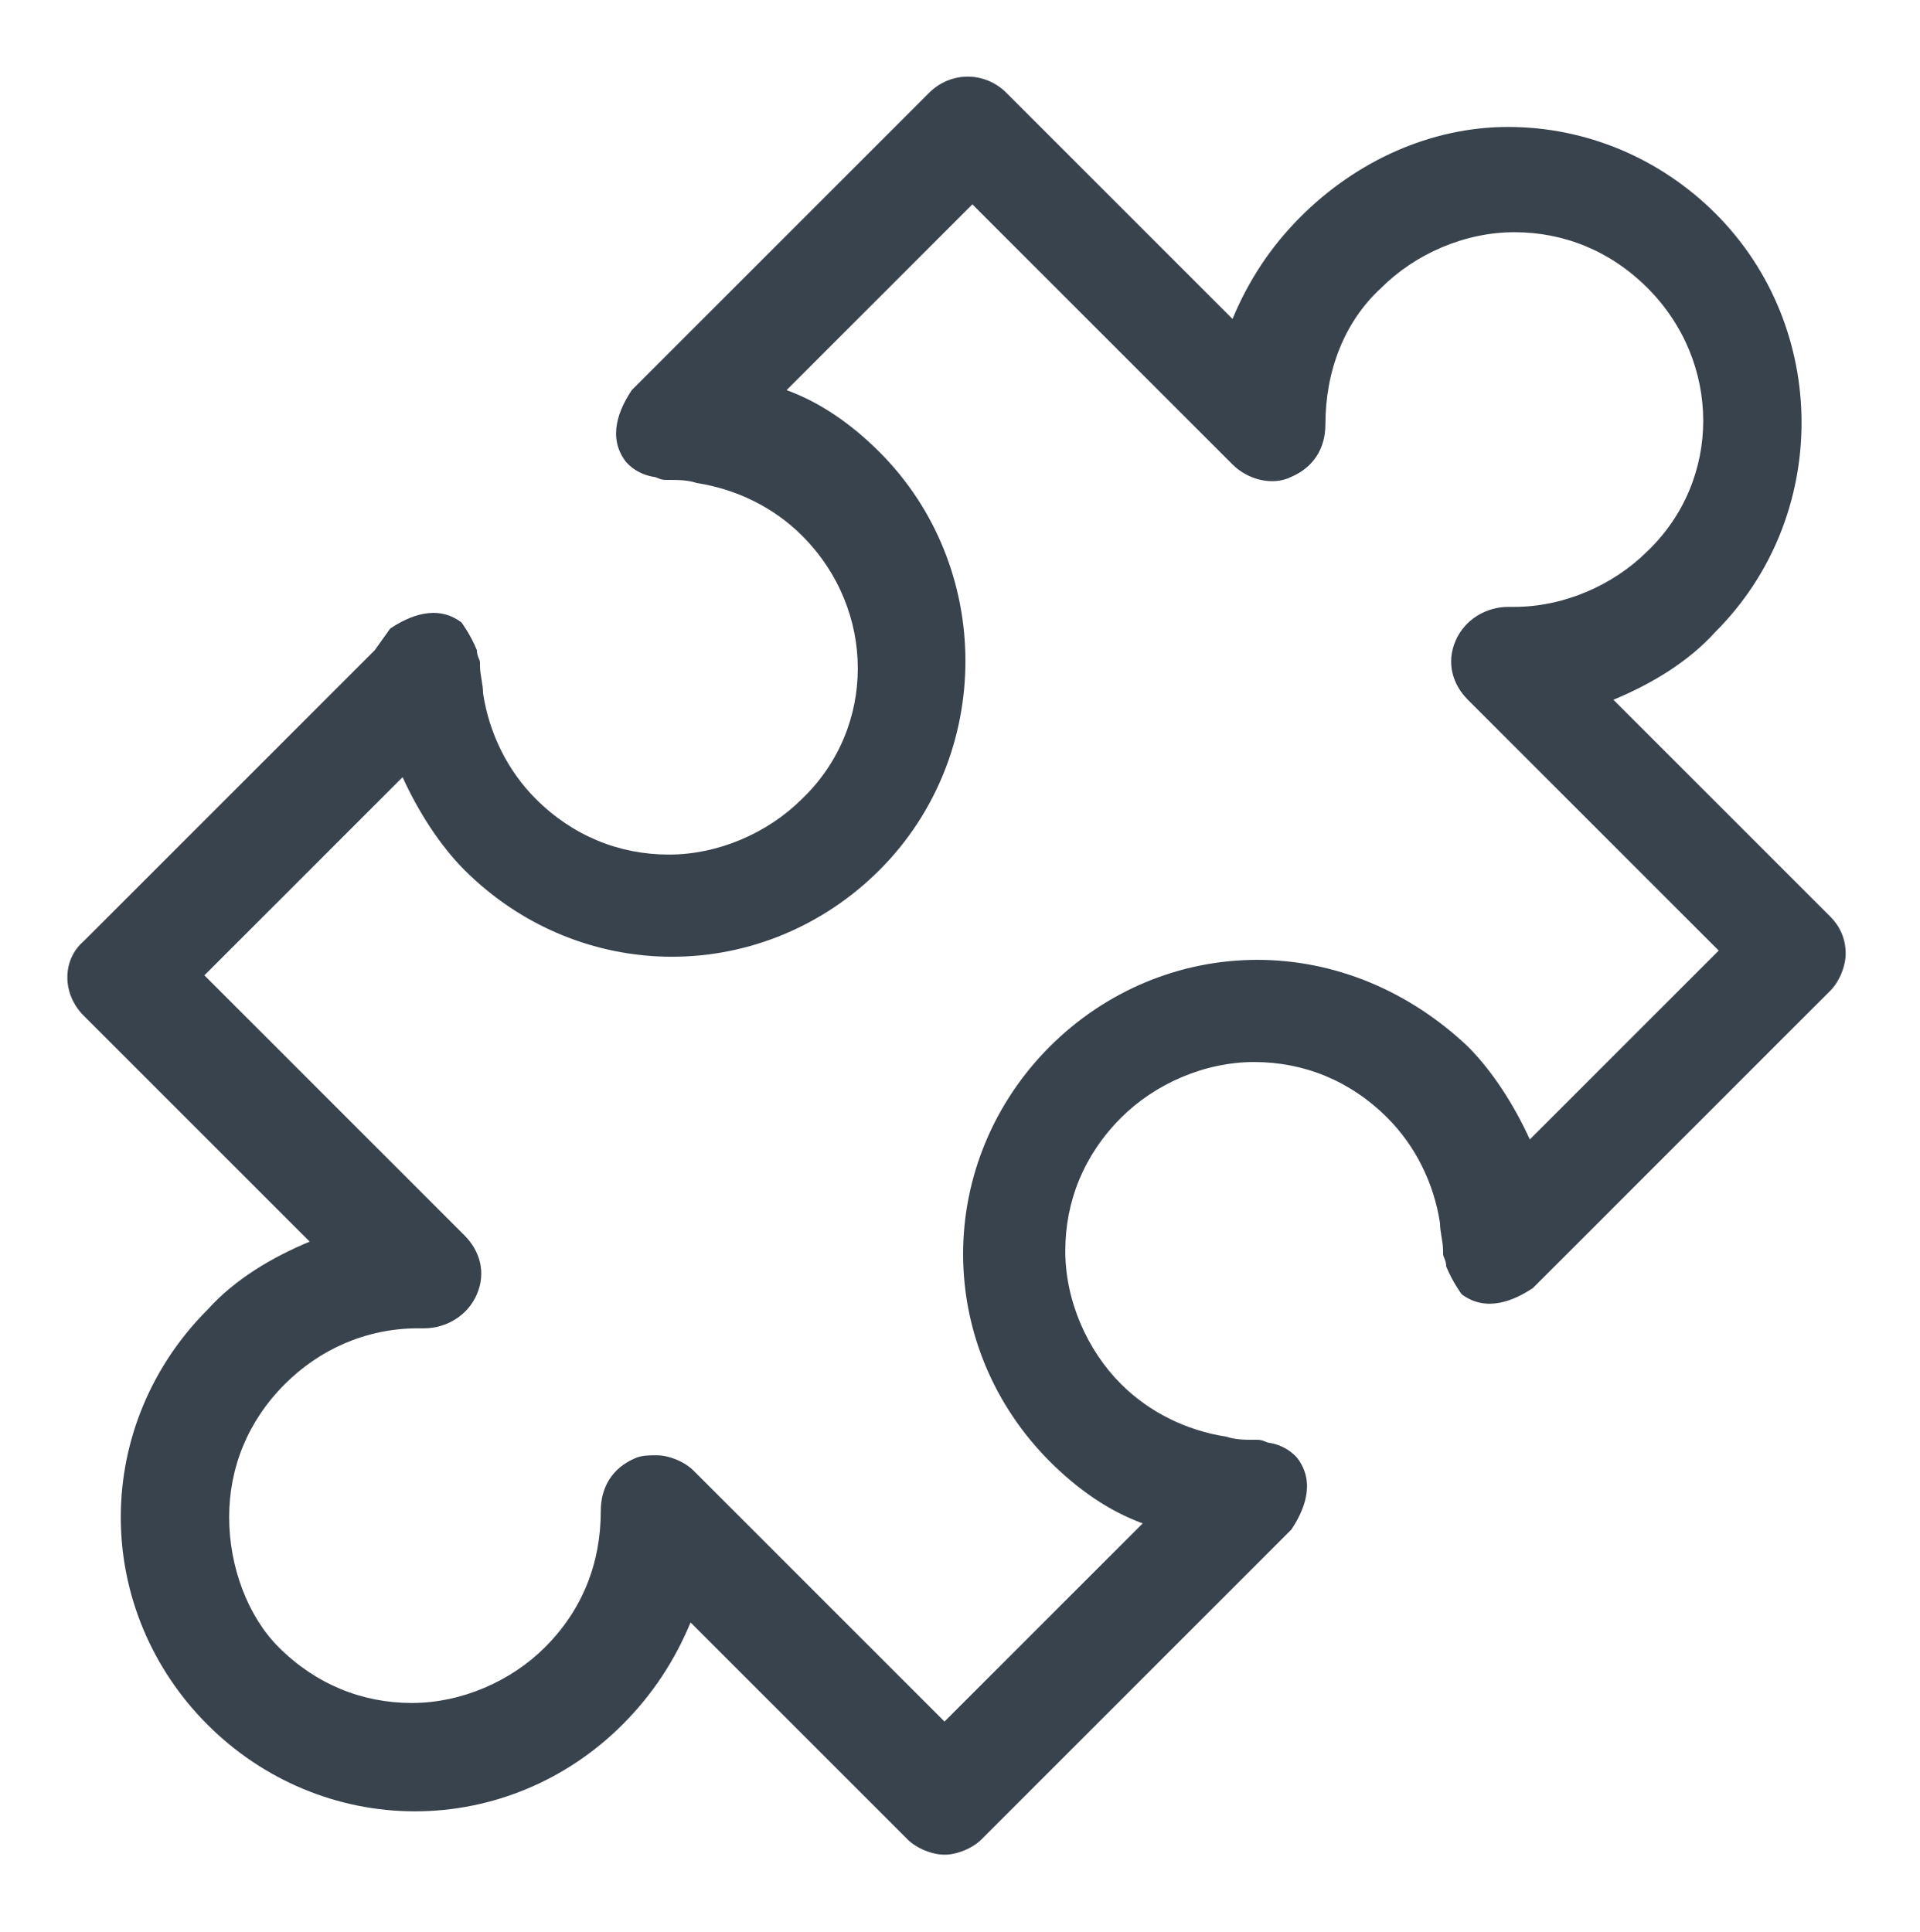 <?xml version="1.0" encoding="utf-8"?>
<!-- Generator: Adobe Illustrator 21.1.0, SVG Export Plug-In . SVG Version: 6.00 Build 0)  -->
<svg version="1.1" id="圖層_1" xmlns="http://www.w3.org/2000/svg" xmlns:xlink="http://www.w3.org/1999/xlink" x="0px" y="0px"
	 viewBox="0 0 62 62.4" style="enable-background:new 0 0 62 62.4;" xml:space="preserve">
<style type="text/css">
	.st0{fill:#39434E;}
</style>
<g>
	<path class="st0" d="M59.1,29.6l-7-7c1.2-0.5,2.4-1.2,3.3-2.2c3.7-3.7,3.7-9.8,0-13.5c-1.8-1.8-4.2-2.8-6.7-2.8S43.8,5.2,42,7
		c-1,1-1.7,2.1-2.2,3.3L32.5,3c-0.7-0.7-1.8-0.7-2.5,0l-9,9l-0.6,0.6c-0.4,0.6-0.8,1.5-0.2,2.3c0,0,0.3,0.4,0.9,0.5
		c0.1,0,0.2,0.1,0.4,0.1c0,0,0.1,0,0.1,0c0.3,0,0.6,0,0.9,0.1c1.3,0.2,2.5,0.8,3.4,1.7c2.4,2.4,2.4,6.2,0,8.5
		c-1.1,1.1-2.7,1.8-4.3,1.8c-1.6,0-3.1-0.6-4.3-1.8c-0.9-0.9-1.5-2.1-1.7-3.4c0-0.3-0.1-0.6-0.1-0.9c0,0,0,0,0-0.1
		c0-0.1-0.1-0.2-0.1-0.4c-0.2-0.5-0.5-0.9-0.5-0.9c-0.8-0.6-1.7-0.2-2.3,0.2L12.1,21l-9.4,9.4C2,31,2,32.1,2.7,32.8l7.3,7.3
		c-1.2,0.5-2.4,1.2-3.3,2.2c-1.8,1.8-2.8,4.2-2.8,6.7c0,2.5,1,4.9,2.8,6.7c1.8,1.8,4.2,2.8,6.7,2.8s4.9-1,6.7-2.8
		c1-1,1.7-2.1,2.2-3.3l7,7c0.3,0.3,0.8,0.5,1.2,0.5c0.4,0,0.9-0.2,1.2-0.5l9.4-9.4l0.6-0.6c0.4-0.6,0.8-1.5,0.2-2.3
		c0,0-0.3-0.4-0.9-0.5c-0.1,0-0.2-0.1-0.4-0.1c0,0-0.1,0-0.1,0h0c-0.3,0-0.6,0-0.9-0.1c-1.3-0.2-2.5-0.8-3.4-1.7
		c-1.1-1.1-1.8-2.7-1.8-4.3c0-1.6,0.6-3.1,1.8-4.3c1.1-1.1,2.7-1.8,4.3-1.8c1.6,0,3.1,0.6,4.3,1.8c0.9,0.9,1.5,2.1,1.7,3.4
		c0,0.3,0.1,0.6,0.1,0.9c0,0,0,0,0,0.1c0,0.1,0.1,0.2,0.1,0.4c0.2,0.5,0.5,0.9,0.5,0.9c0.8,0.6,1.7,0.2,2.3-0.2l0.6-0.6l9-9
		c0.3-0.3,0.5-0.8,0.5-1.2C59.6,30.3,59.4,29.9,59.1,29.6z M49.4,36.8c-0.5-1.1-1.2-2.2-2-3C45.5,32,43.1,31,40.6,31
		c-2.5,0-4.9,1-6.7,2.8c-1.8,1.8-2.8,4.2-2.8,6.7c0,2.5,1,4.9,2.8,6.7c0.9,0.9,1.9,1.6,3,2l-6.4,6.4l-8.1-8.1
		c-0.3-0.3-0.8-0.5-1.2-0.5c-0.2,0-0.5,0-0.7,0.1c-0.7,0.3-1.1,0.9-1.1,1.7c0,1.7-0.6,3.2-1.8,4.4c-1.1,1.1-2.7,1.8-4.3,1.8
		c-1.6,0-3.1-0.6-4.3-1.8C8,52.2,7.4,50.6,7.4,49c0-1.6,0.6-3.1,1.8-4.3c1.1-1.1,2.6-1.8,4.3-1.8l0.2,0c0.7,0,1.4-0.4,1.7-1.1
		c0.3-0.7,0.1-1.4-0.4-1.9l-8.4-8.4l6.4-6.4c0.5,1.1,1.2,2.2,2,3c1.8,1.8,4.2,2.8,6.7,2.8c2.5,0,4.9-1,6.7-2.8
		c3.7-3.7,3.7-9.8,0-13.5c-0.9-0.9-1.9-1.6-3-2l6-6l8.4,8.4c0.5,0.5,1.3,0.7,1.9,0.4c0.7-0.3,1.1-0.9,1.1-1.7c0-1.7,0.6-3.3,1.8-4.4
		c1.1-1.1,2.7-1.8,4.3-1.8s3.1,0.6,4.3,1.8c2.4,2.4,2.4,6.2,0,8.5c-1.1,1.1-2.7,1.8-4.3,1.8l-0.2,0c-0.7,0-1.4,0.4-1.7,1.1
		c-0.3,0.7-0.1,1.4,0.4,1.9l8.1,8.1L49.4,36.8z"/>
</g>
<g>
</g>
<g>
</g>
<g>
</g>
<g>
</g>
<g>
</g>
</svg>
